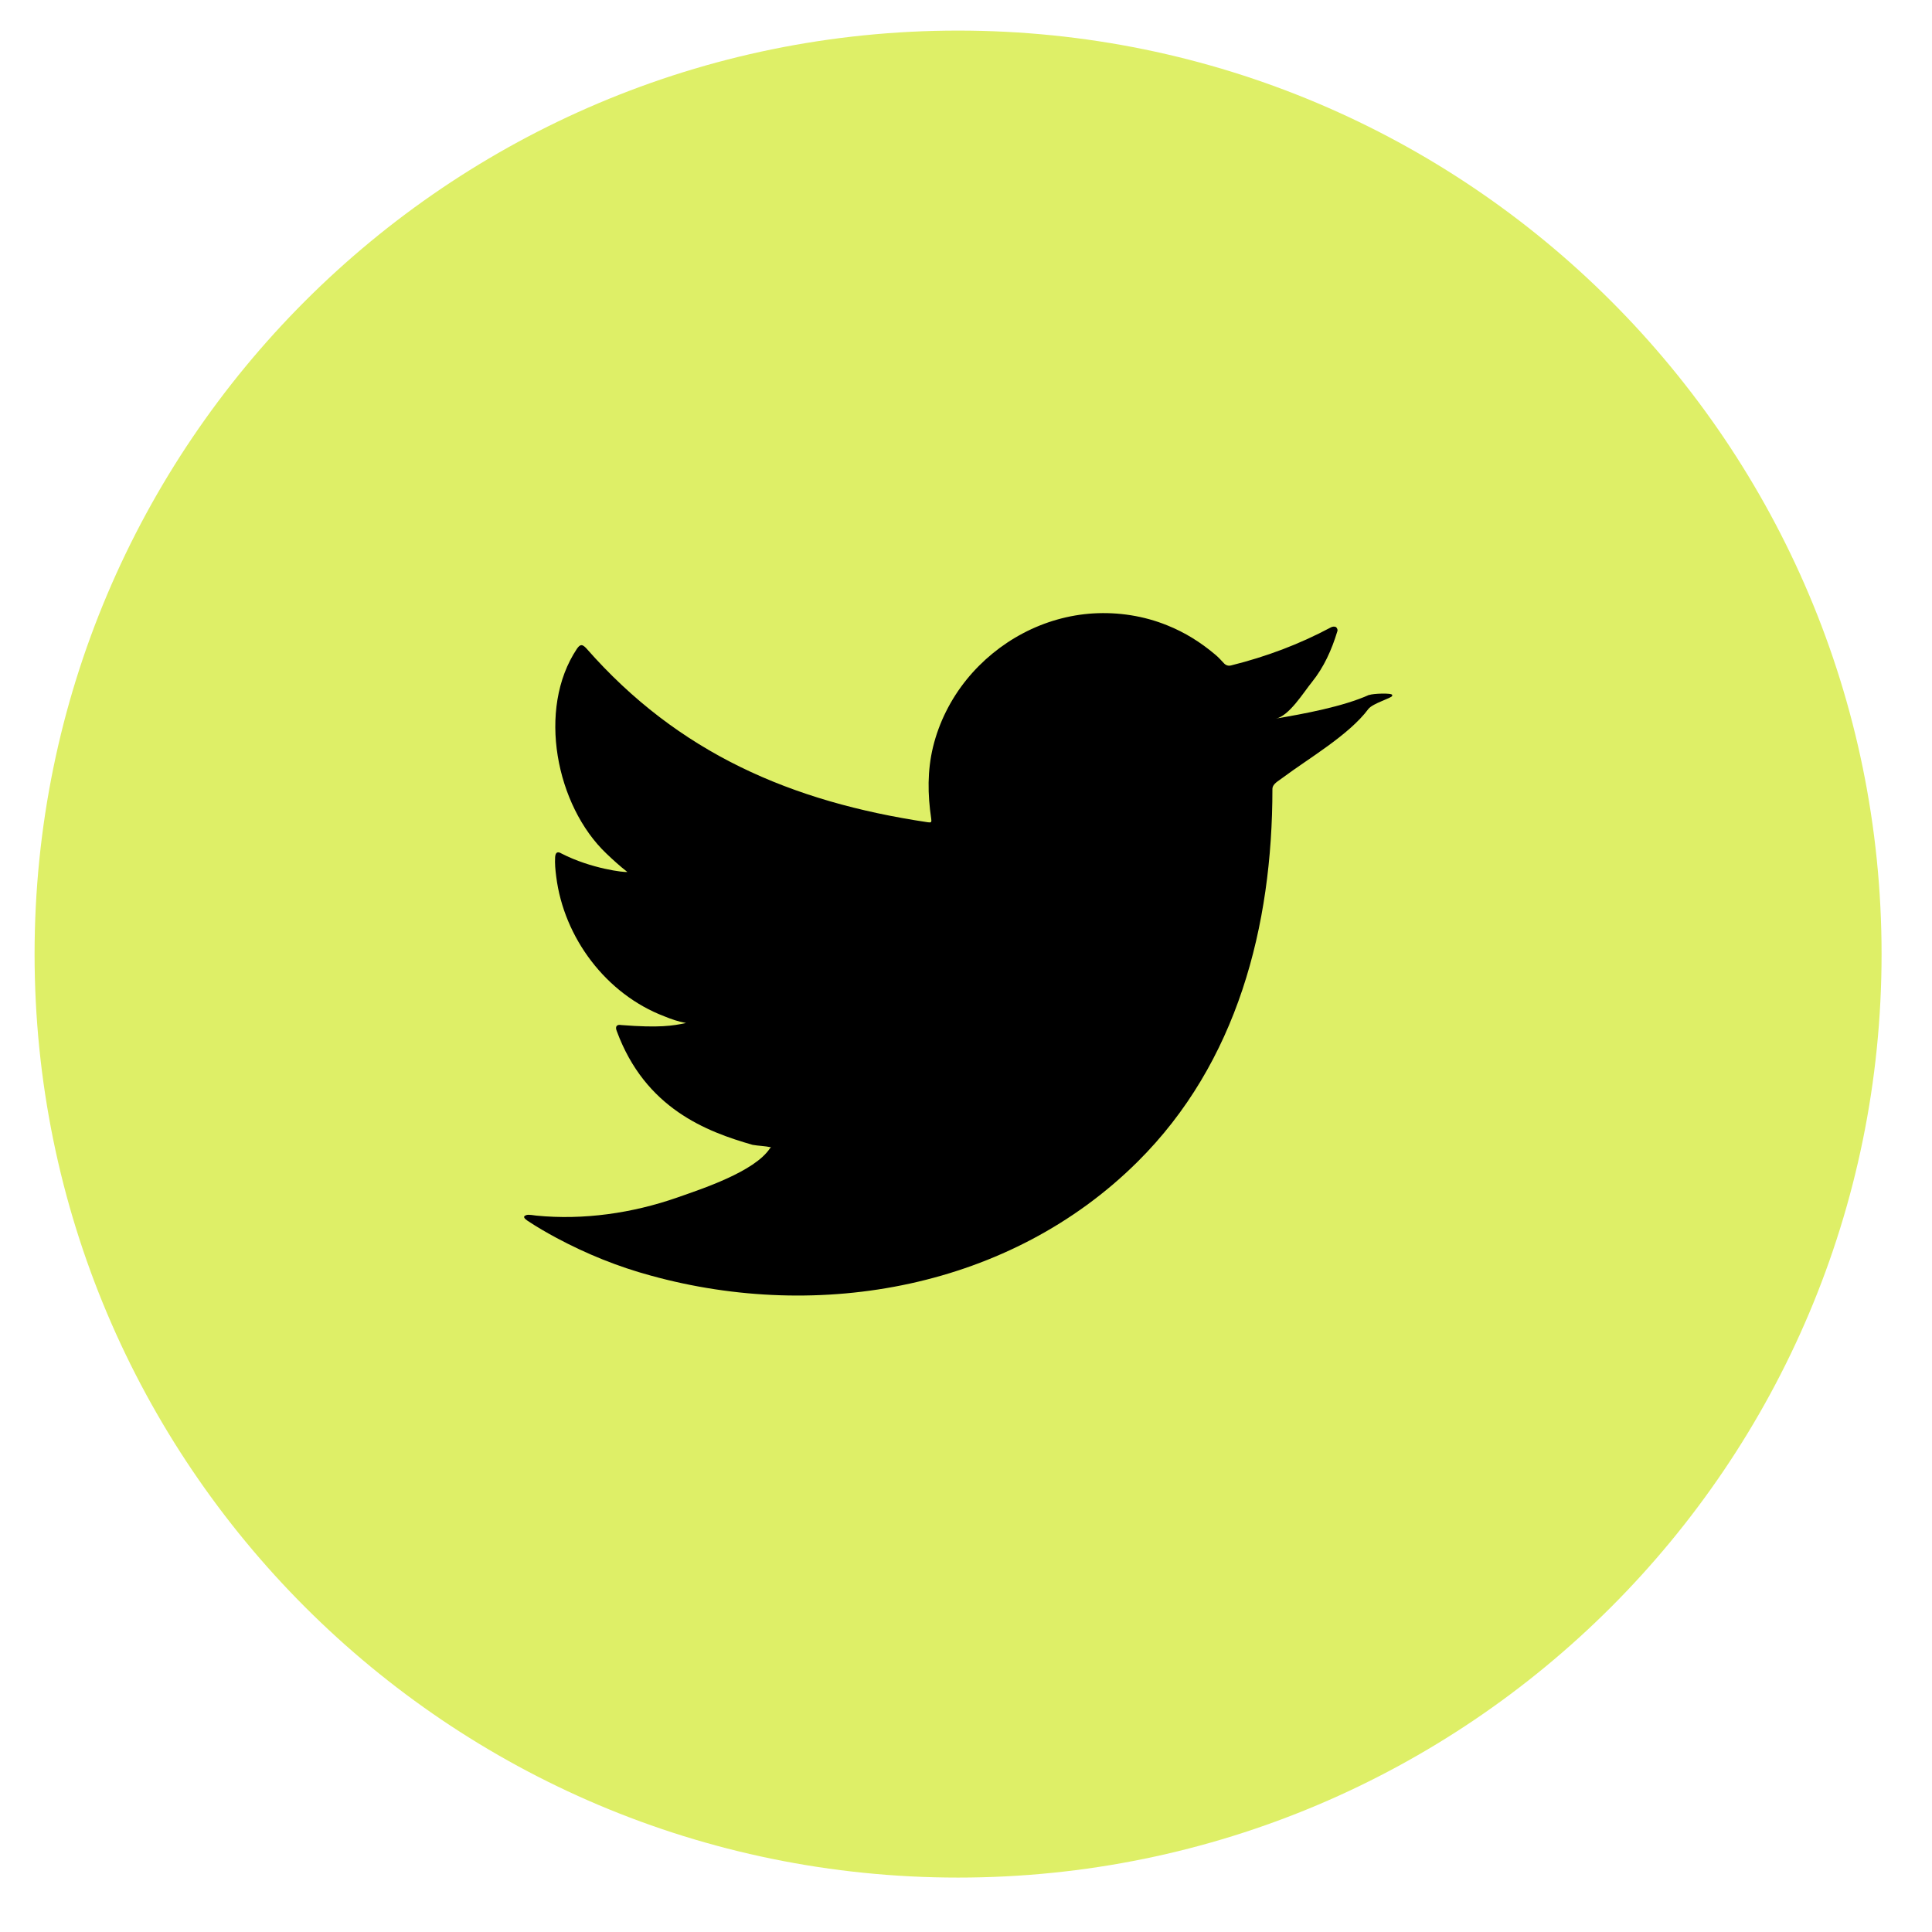 <?xml version="1.0" encoding="UTF-8"?> <svg xmlns="http://www.w3.org/2000/svg" width="30" height="30" viewBox="0 0 30 30" fill="none"><g clip-path="url(#clip0_914_430)"><path d="M14.877 29.155C22.796 29.155 29.217 22.734 29.217 14.815C29.217 6.895 22.796 0.475 14.877 0.475C6.957 0.475 0.537 6.895 0.537 14.815C0.537 22.734 6.957 29.155 14.877 29.155Z" fill="#DEEF67"></path><path d="M21.262 10.789C20.851 10.974 20.247 11.084 19.807 11.159C20.015 11.125 20.247 10.743 20.371 10.592C20.559 10.358 20.678 10.092 20.765 9.806C20.776 9.783 20.765 9.754 20.744 9.736C20.715 9.725 20.686 9.731 20.666 9.742C20.174 10.005 19.663 10.196 19.119 10.332C19.075 10.344 19.038 10.332 19.009 10.303C18.963 10.254 18.919 10.205 18.873 10.167C18.645 9.974 18.399 9.82 18.124 9.71C17.762 9.563 17.366 9.502 16.976 9.525C16.597 9.548 16.224 9.655 15.888 9.832C15.553 10.008 15.252 10.254 15.012 10.549C14.763 10.856 14.581 11.217 14.488 11.599C14.399 11.969 14.404 12.334 14.459 12.707C14.468 12.768 14.462 12.776 14.407 12.768C12.287 12.452 10.532 11.694 9.106 10.069C9.042 10 9.01 10 8.958 10.075C8.333 11.012 8.637 12.513 9.415 13.253C9.519 13.352 9.626 13.45 9.742 13.54C9.699 13.549 9.181 13.491 8.718 13.253C8.657 13.216 8.626 13.236 8.62 13.308C8.614 13.41 8.623 13.502 8.637 13.612C8.756 14.561 9.412 15.437 10.315 15.781C10.422 15.825 10.537 15.865 10.653 15.885C10.448 15.929 10.237 15.963 9.649 15.917C9.577 15.903 9.548 15.94 9.577 16.01C10.02 17.213 10.971 17.572 11.686 17.777C11.781 17.794 11.877 17.794 11.972 17.815C11.969 17.823 11.96 17.823 11.955 17.832C11.717 18.194 10.896 18.462 10.514 18.596C9.82 18.838 9.062 18.948 8.328 18.876C8.209 18.859 8.186 18.859 8.154 18.876C8.119 18.896 8.148 18.925 8.189 18.954C8.336 19.052 8.487 19.139 8.643 19.223C9.109 19.472 9.595 19.669 10.104 19.807C12.733 20.533 15.691 20.001 17.664 18.04C19.214 16.502 19.758 14.379 19.758 12.253C19.758 12.169 19.856 12.126 19.914 12.079C20.316 11.778 20.947 11.414 21.248 11.009C21.317 10.919 21.618 10.838 21.618 10.804V10.792C21.618 10.757 21.314 10.769 21.262 10.792V10.789Z" fill="black"></path></g><defs><clipPath id="clip0_914_430"><rect width="28.683" height="28.683" fill="white" transform="translate(0.537 0.477)"></rect></clipPath></defs></svg> 